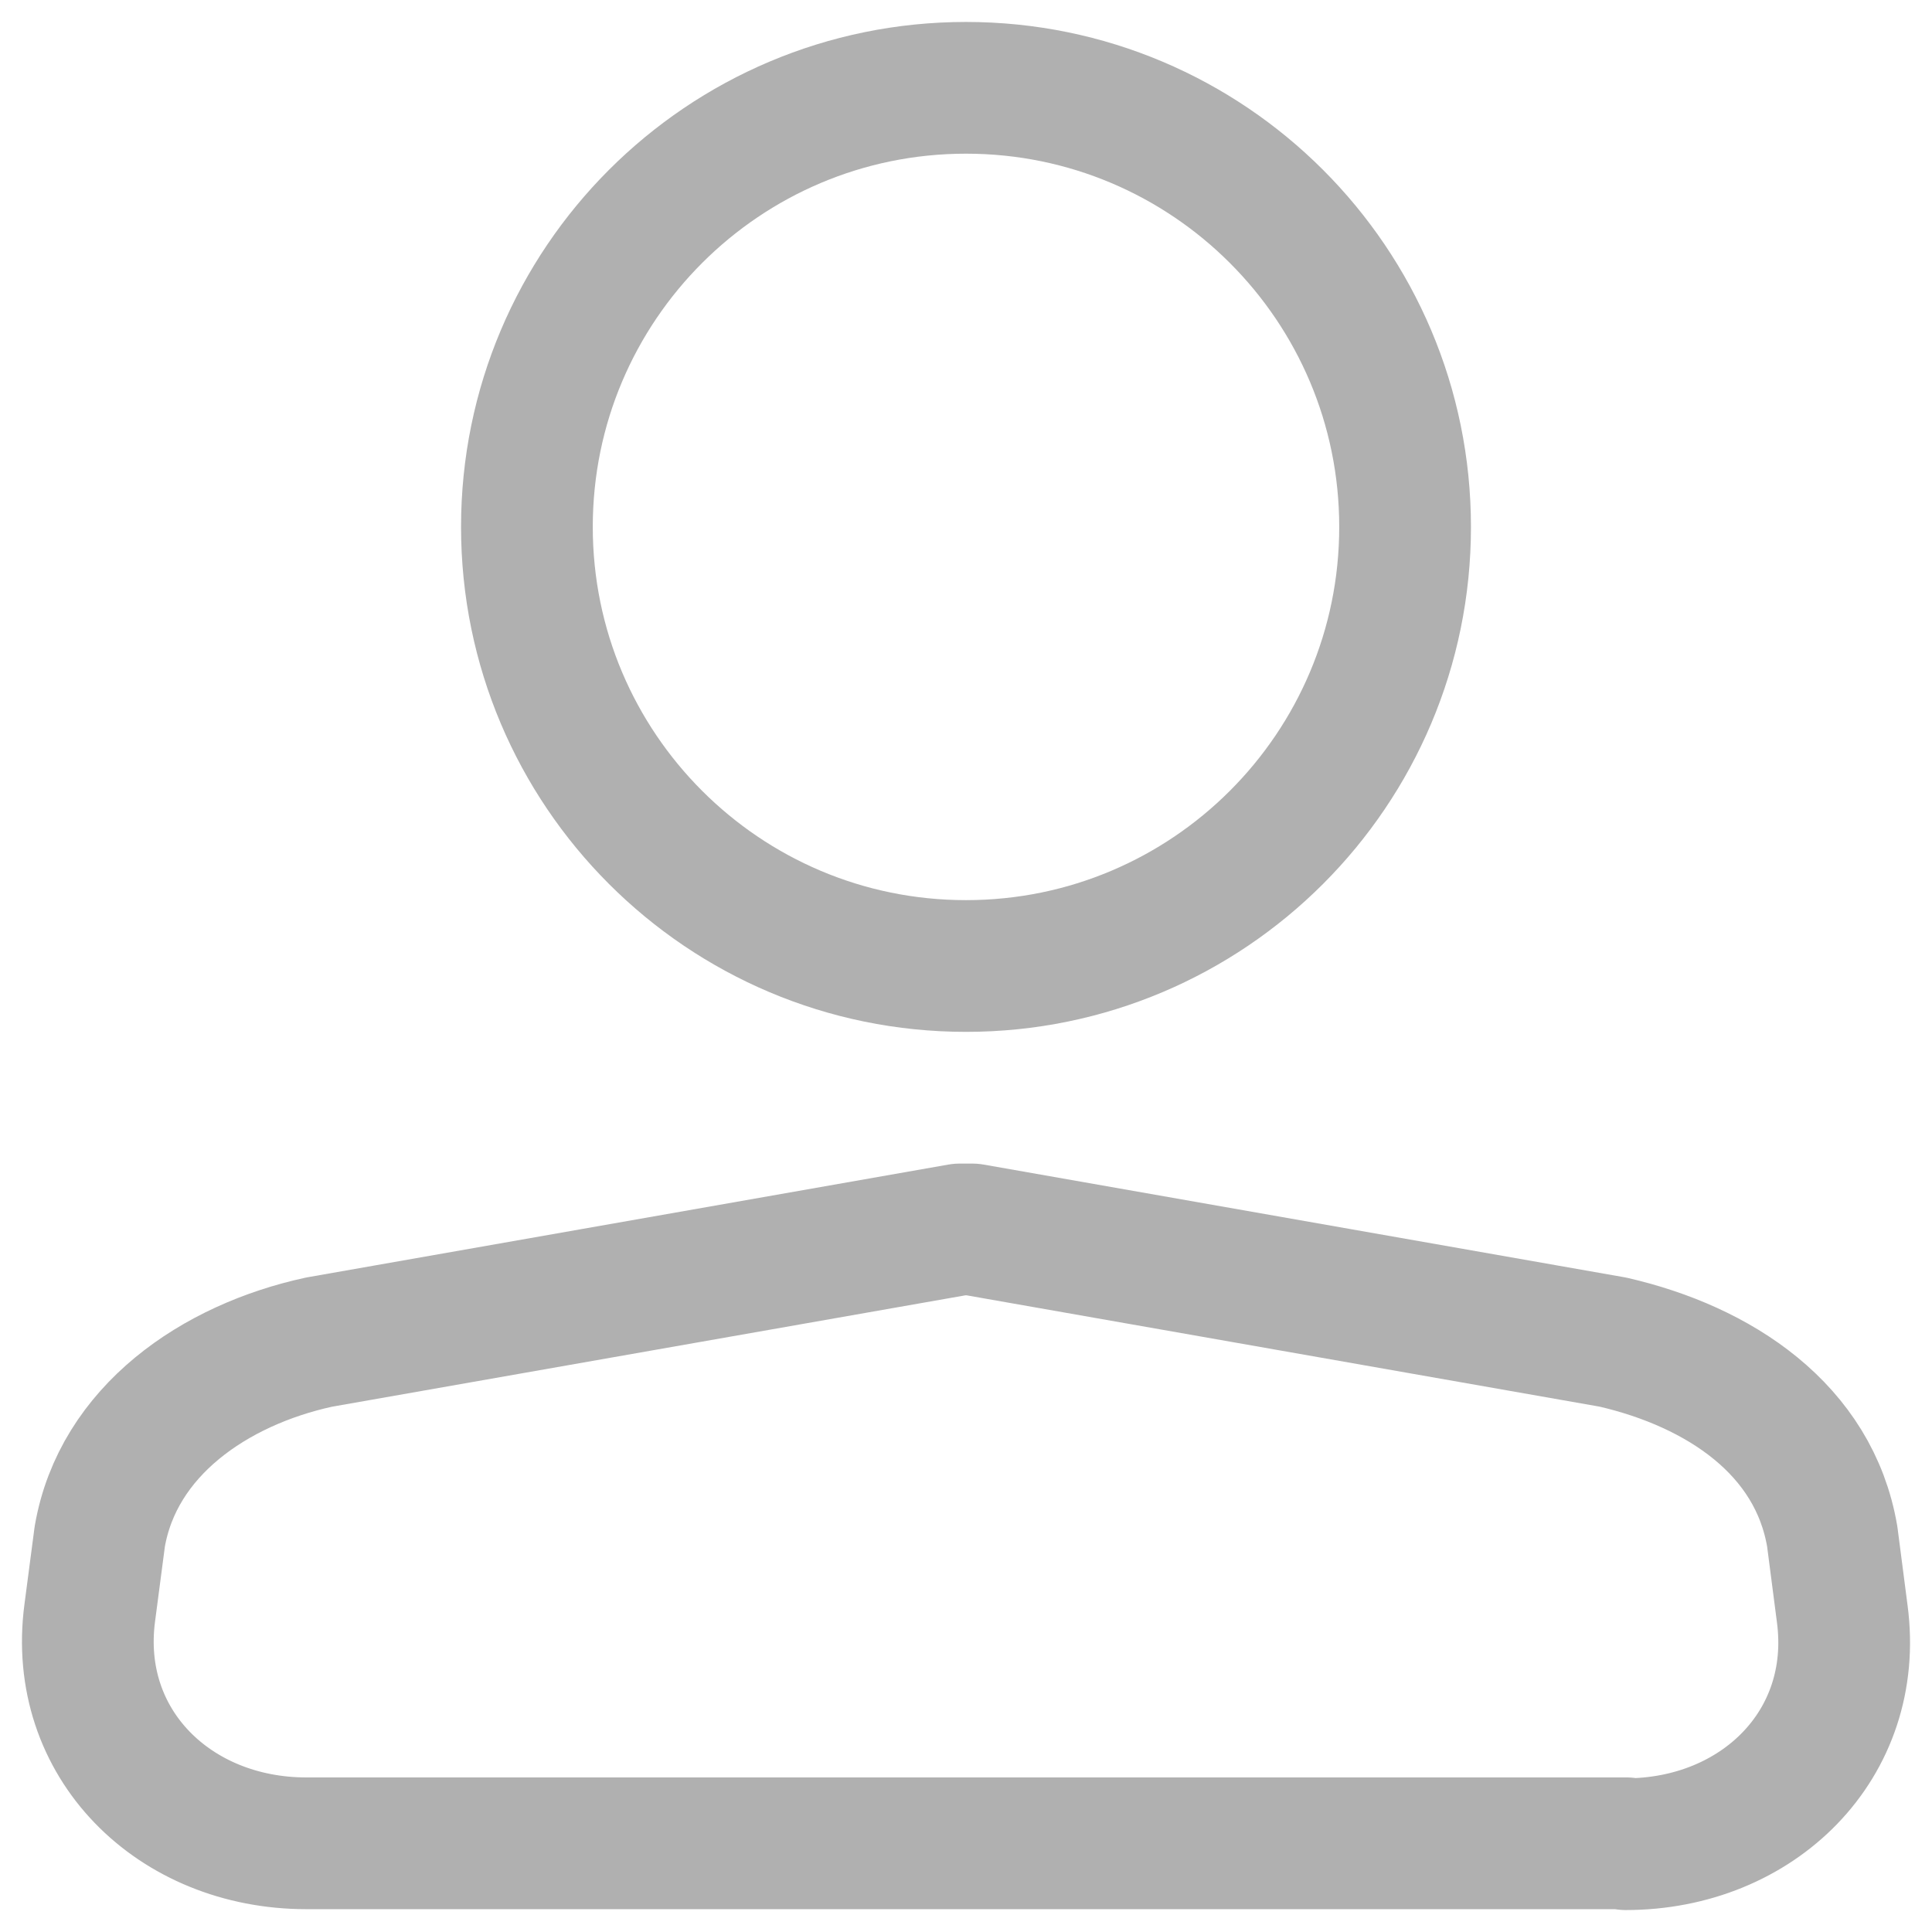 <svg width="22" height="22" viewBox="0 0 22 22" fill="none" xmlns="http://www.w3.org/2000/svg">
<path d="M18.523 20.99H3.488C1.985 20.99 0.825 19.856 1.022 18.366L1.136 17.497C1.343 16.297 2.441 15.542 3.633 15.283L10.928 14C10.928 14 11.021 14 11.072 14L18.367 15.283C19.579 15.562 20.657 16.276 20.864 17.497L20.978 18.377C21.175 19.866 20.015 21 18.512 21L18.523 20.99Z" stroke="#B0B0B0" stroke-width="1.5" stroke-linecap="round" stroke-linejoin="round"/>
<path d="M16 6C16 8.761 13.761 11 11 11C8.239 11 6 8.761 6 6C6 3.239 8.239 1 11 1C13.761 1 16 3.239 16 6Z" stroke="#B0B0B0" stroke-width="1.5" stroke-linecap="round" stroke-linejoin="round"/>
</svg>
